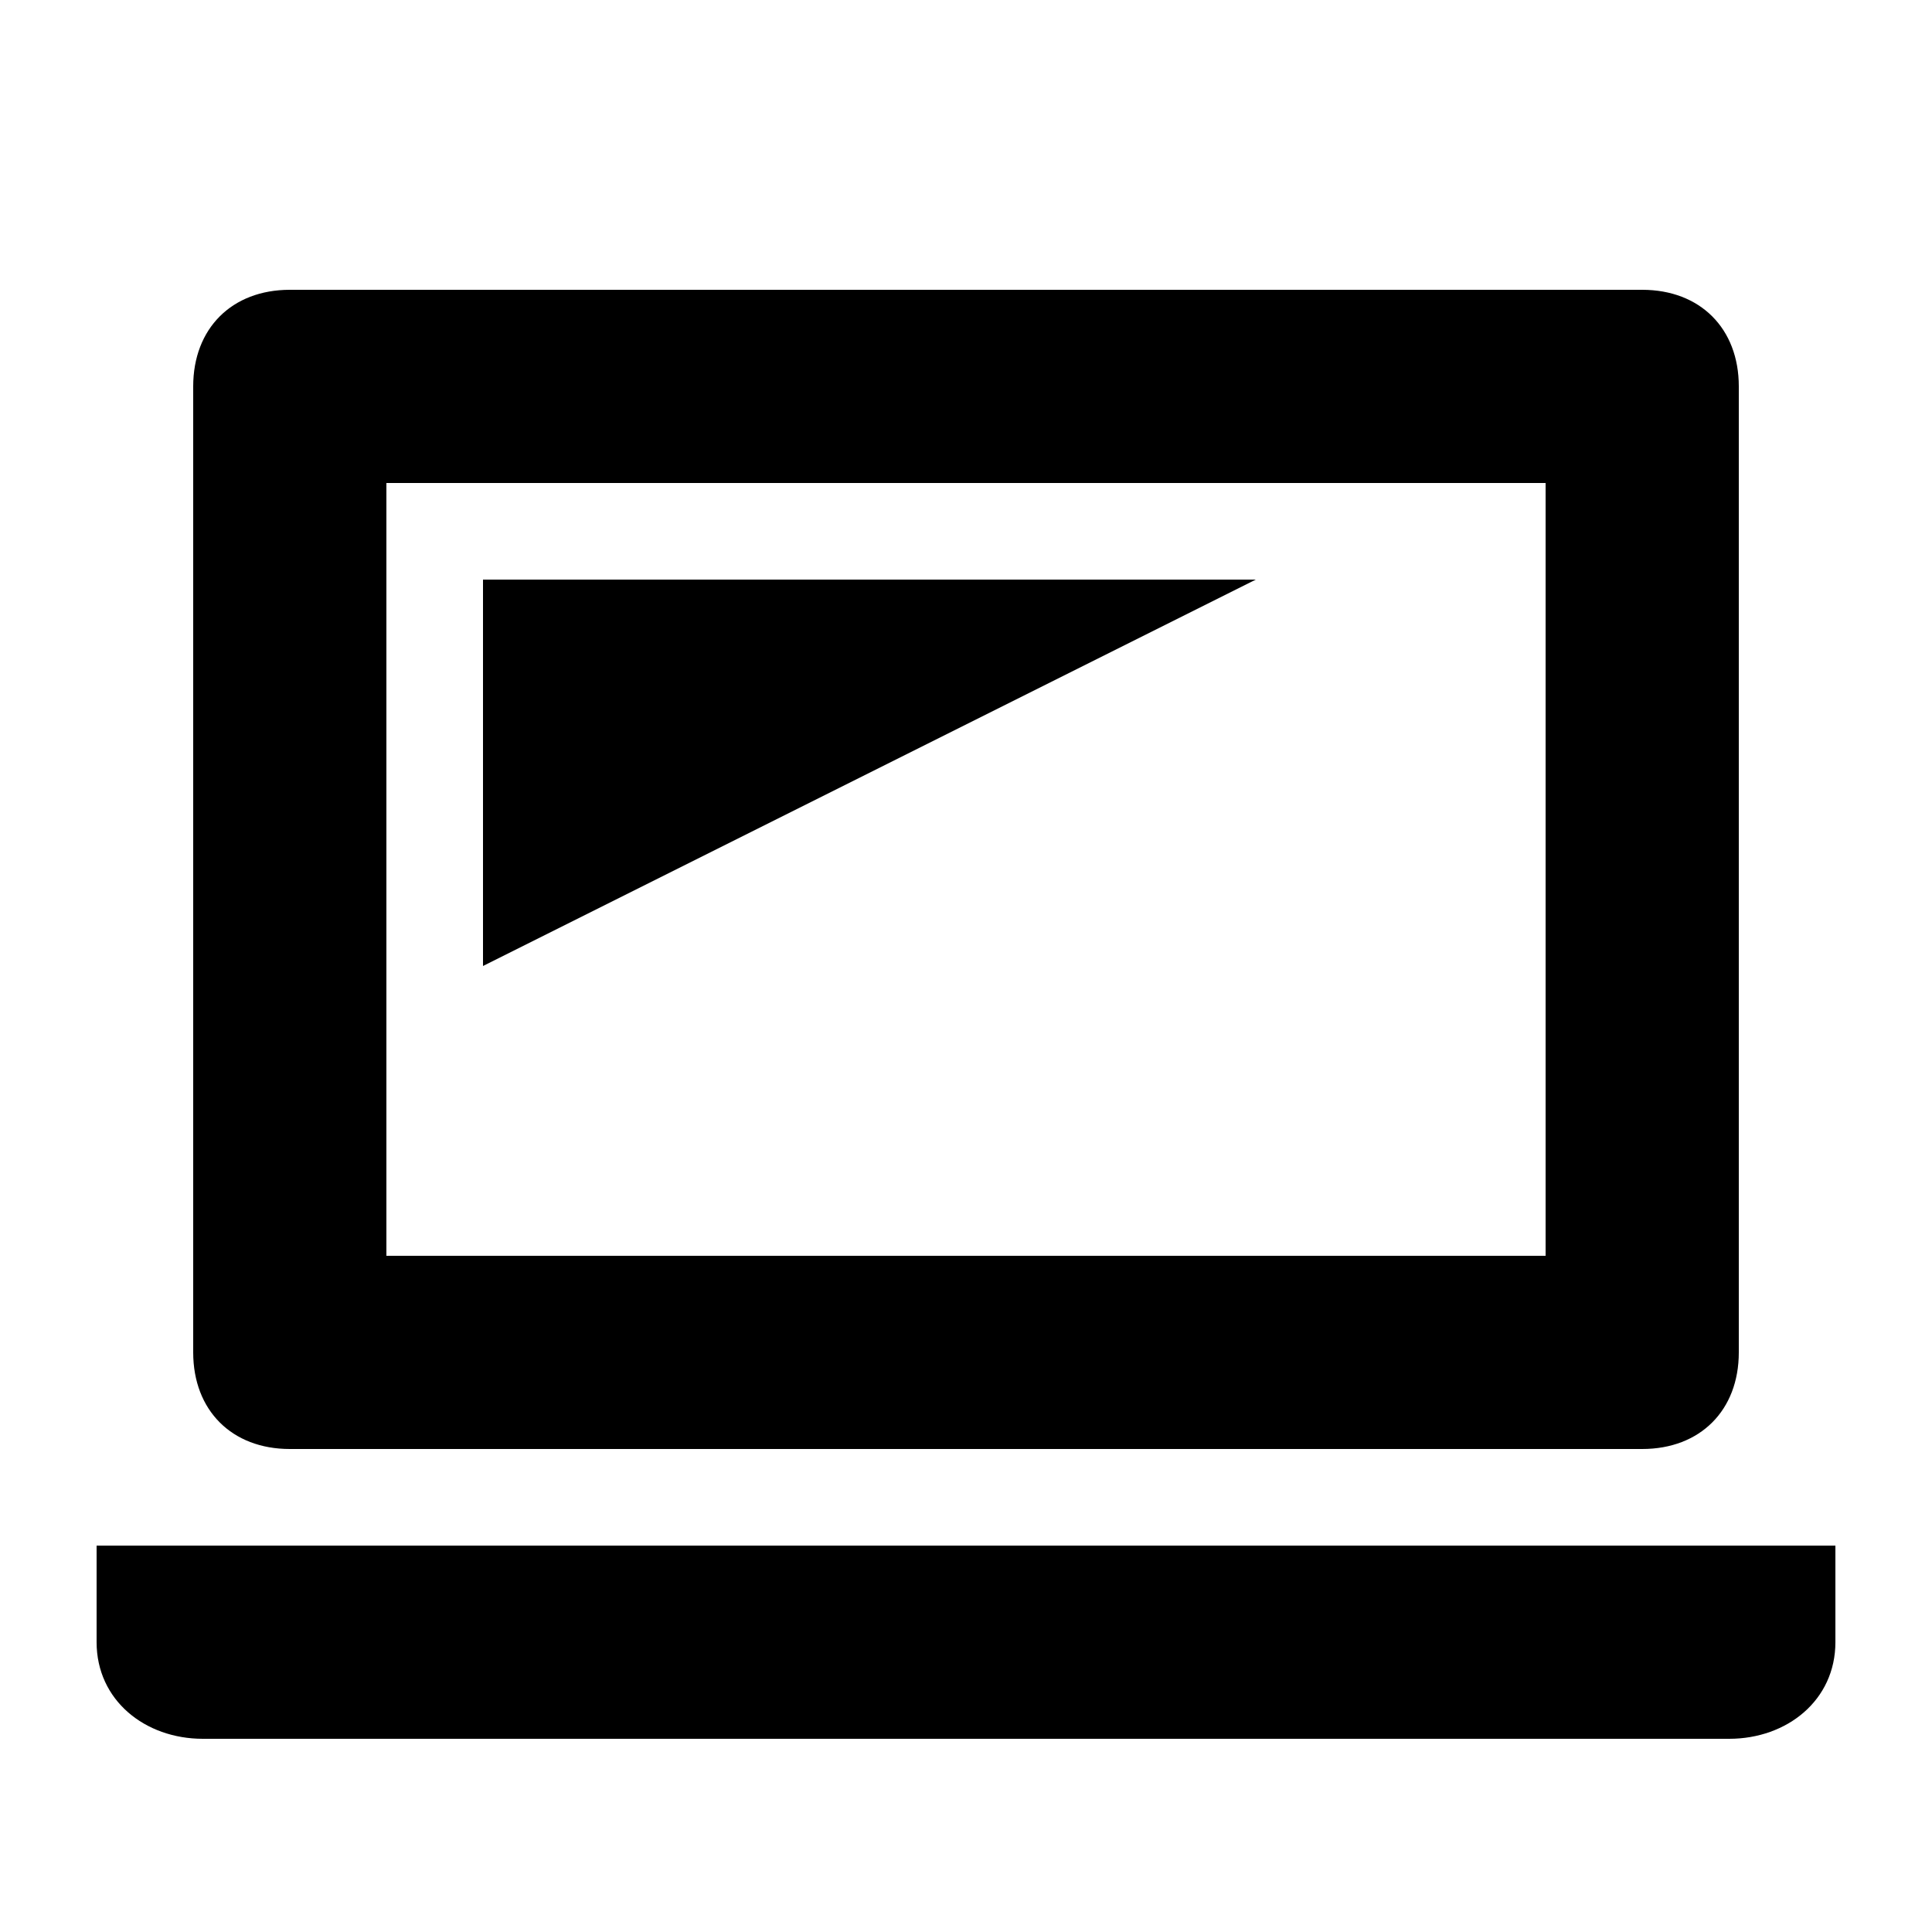 <?xml version="1.0" encoding="utf-8"?><!-- Скачано с сайта svg4.ru / Downloaded from svg4.ru -->
<svg width="800px" height="800px" viewBox="0 0 20 20" xmlns="http://www.w3.org/2000/svg">
<rect x="0" fill="none" width="20" height="20"/>
<g>
<path d="M3 3h14c.6 0 1 .4 1 1v10c0 .6-.4 1-1 1H3c-.6 0-1-.4-1-1V4c0-.6.4-1 1-1zm13 2H4v8h12V5zm-3 1H5v4zm6 11v-1H1v1c0 .6.5 1 1.1 1h15.8c.6 0 1.1-.4 1.1-1z"/>
</g>
</svg>